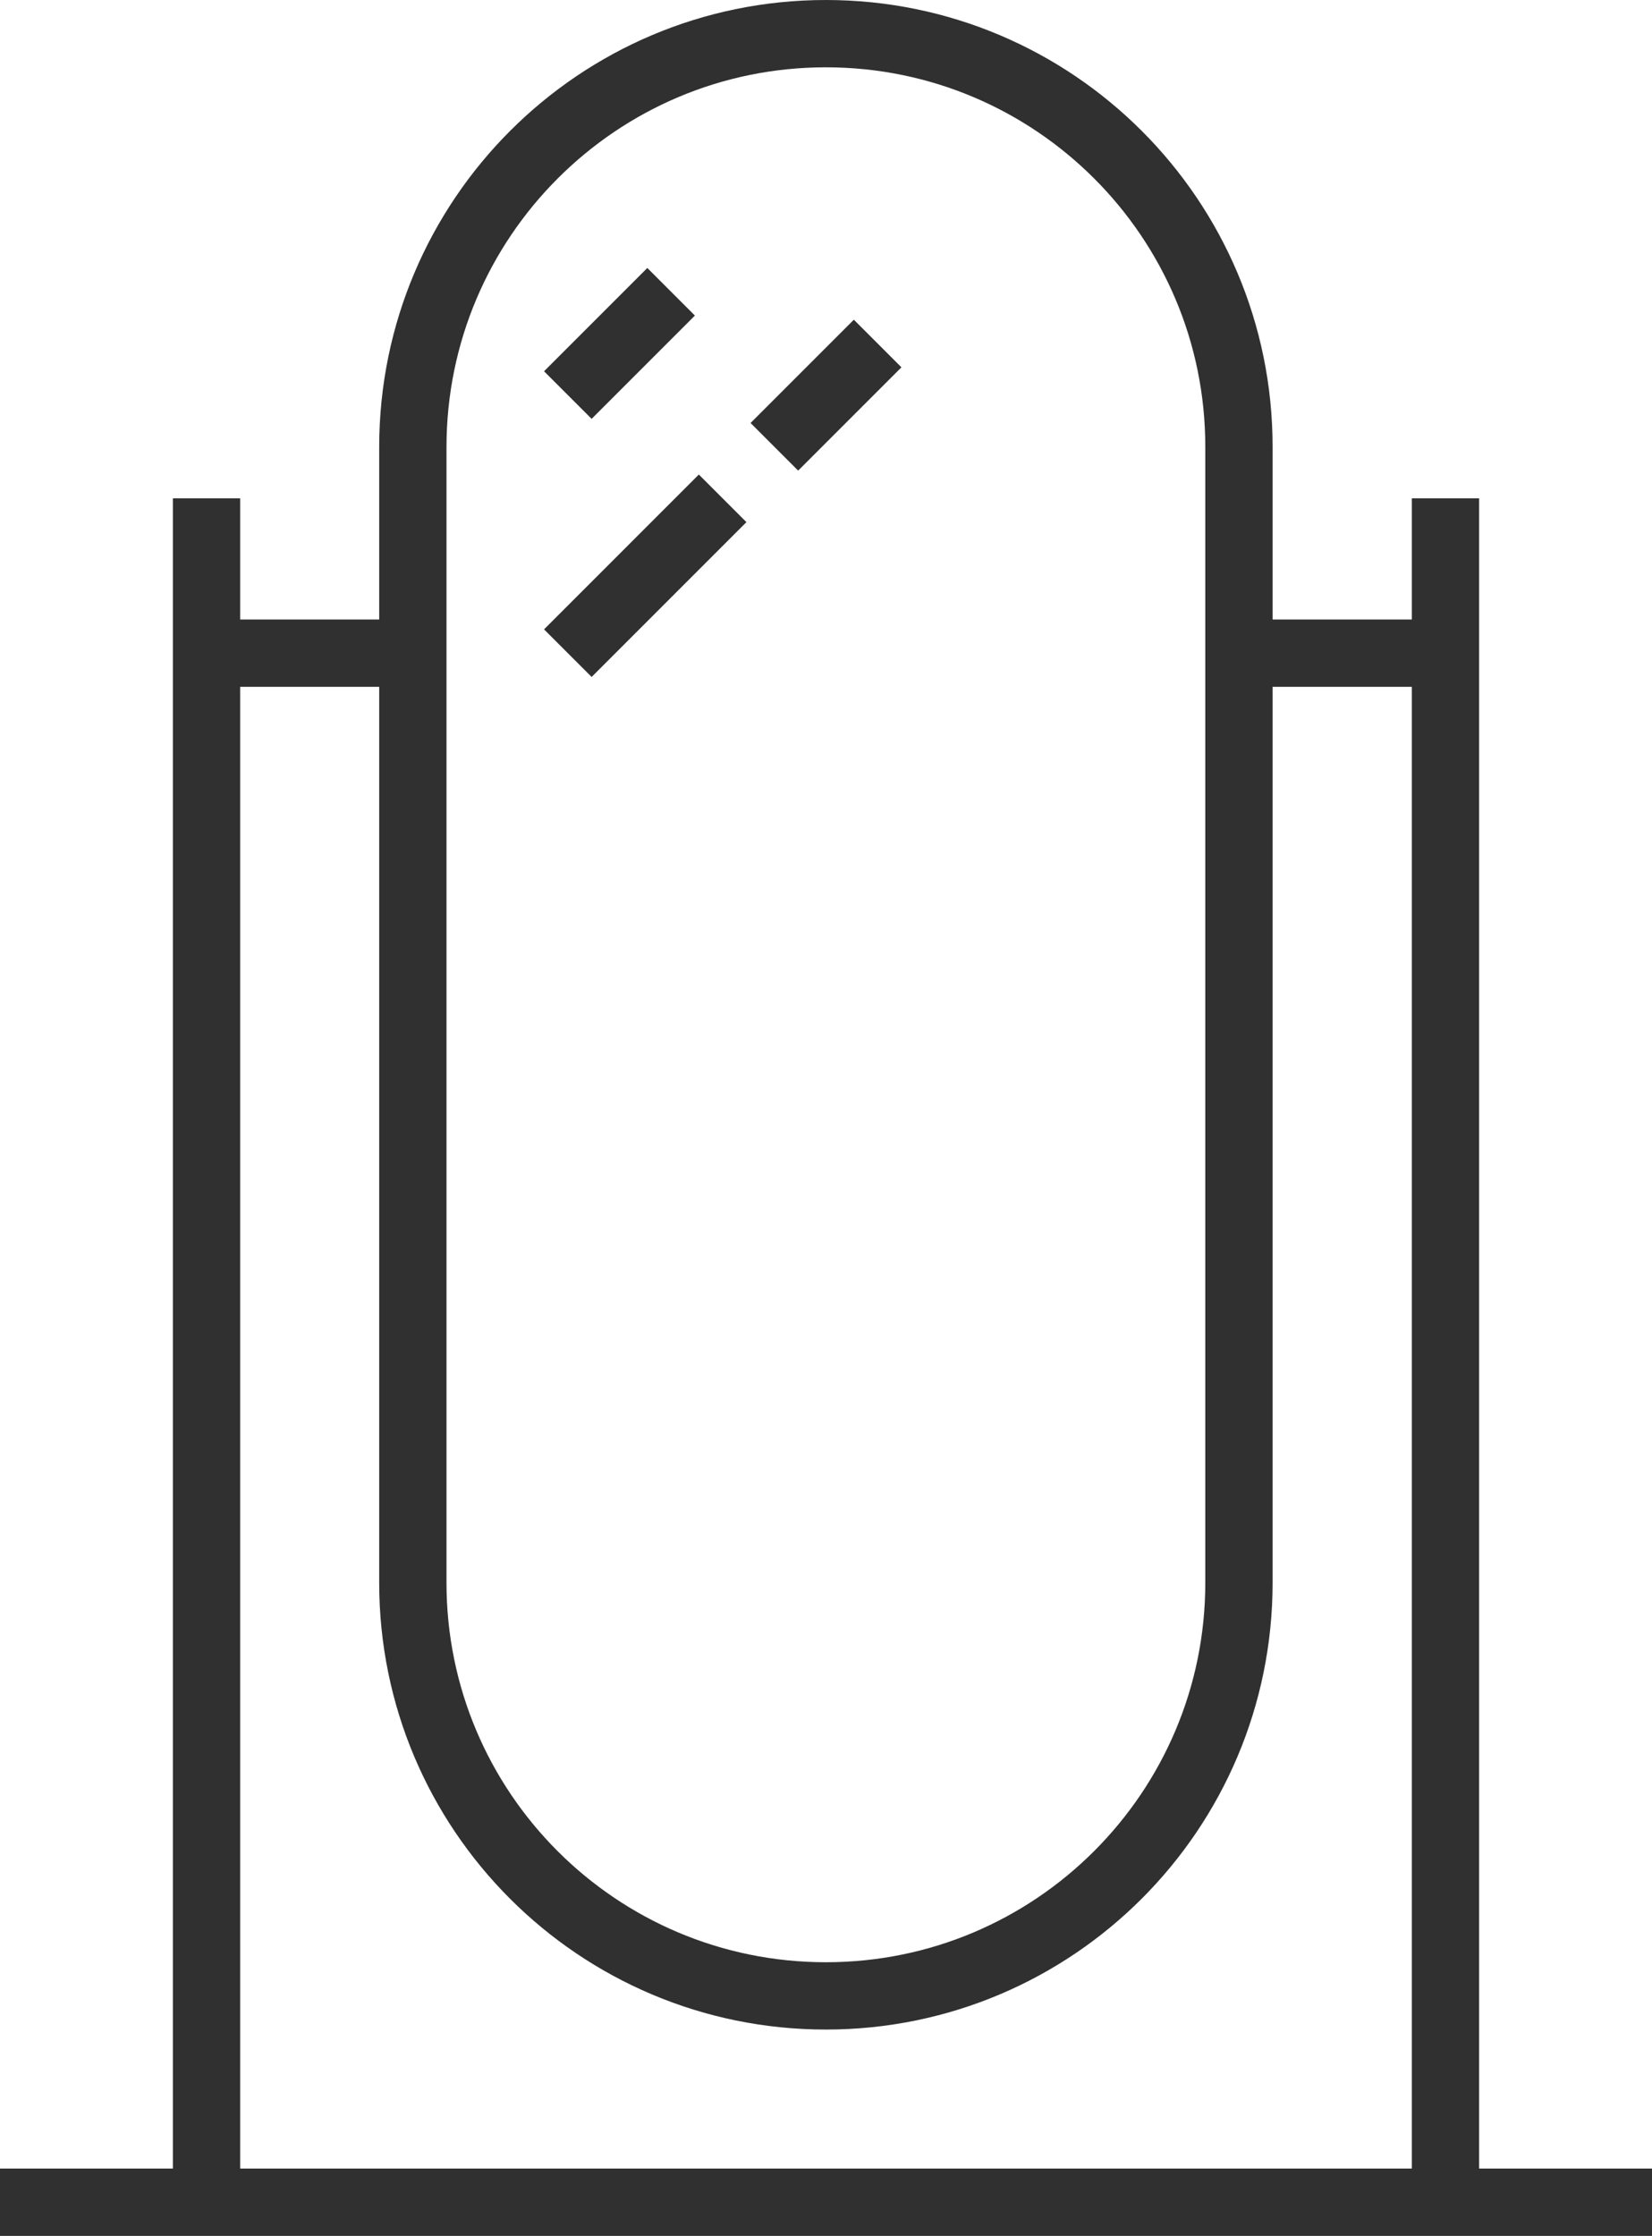 <?xml version="1.0" encoding="UTF-8"?>
<svg id="Vrstva_2" data-name="Vrstva 2" xmlns="http://www.w3.org/2000/svg" viewBox="0 0 78.55 106.29">
  <defs>
    <style>
      .cls-1 {
        fill: none;
        stroke: #303030;
        stroke-miterlimit: 10;
        stroke-width: 3.2px;
      }
    </style>
  </defs>
  <g id="Icons">
    <g>
      <path class="cls-1" d="M39.27,1.6c10.84,0,19.64,8.79,19.64,19.64v54c0,10.84-8.79,19.64-19.64,19.64s-19.64-8.79-19.64-19.64V21.24C19.64,10.39,28.43,1.6,39.27,1.6Z"/>
      <line class="cls-1" x1="58.91" y1="31.05" x2="68.73" y2="31.05"/>
      <line class="cls-1" x1="19.64" y1="31.05" x2="9.82" y2="31.05"/>
      <line class="cls-1" x1="68.73" y1="23.69" x2="68.73" y2="103.77"/>
      <line class="cls-1" x1="9.82" y1="23.69" x2="9.82" y2="103.77"/>
      <line class="cls-1" x1="78.55" y1="104.69" y2="104.69"/>
      <line class="cls-1" x1="31.91" y1="13.87" x2="27" y2="18.78"/>
      <line class="cls-1" x1="41.73" y1="16.33" x2="36.82" y2="21.24"/>
      <line class="cls-1" x1="34.36" y1="23.69" x2="27" y2="31.05"/>
    </g>
  </g>
</svg>
